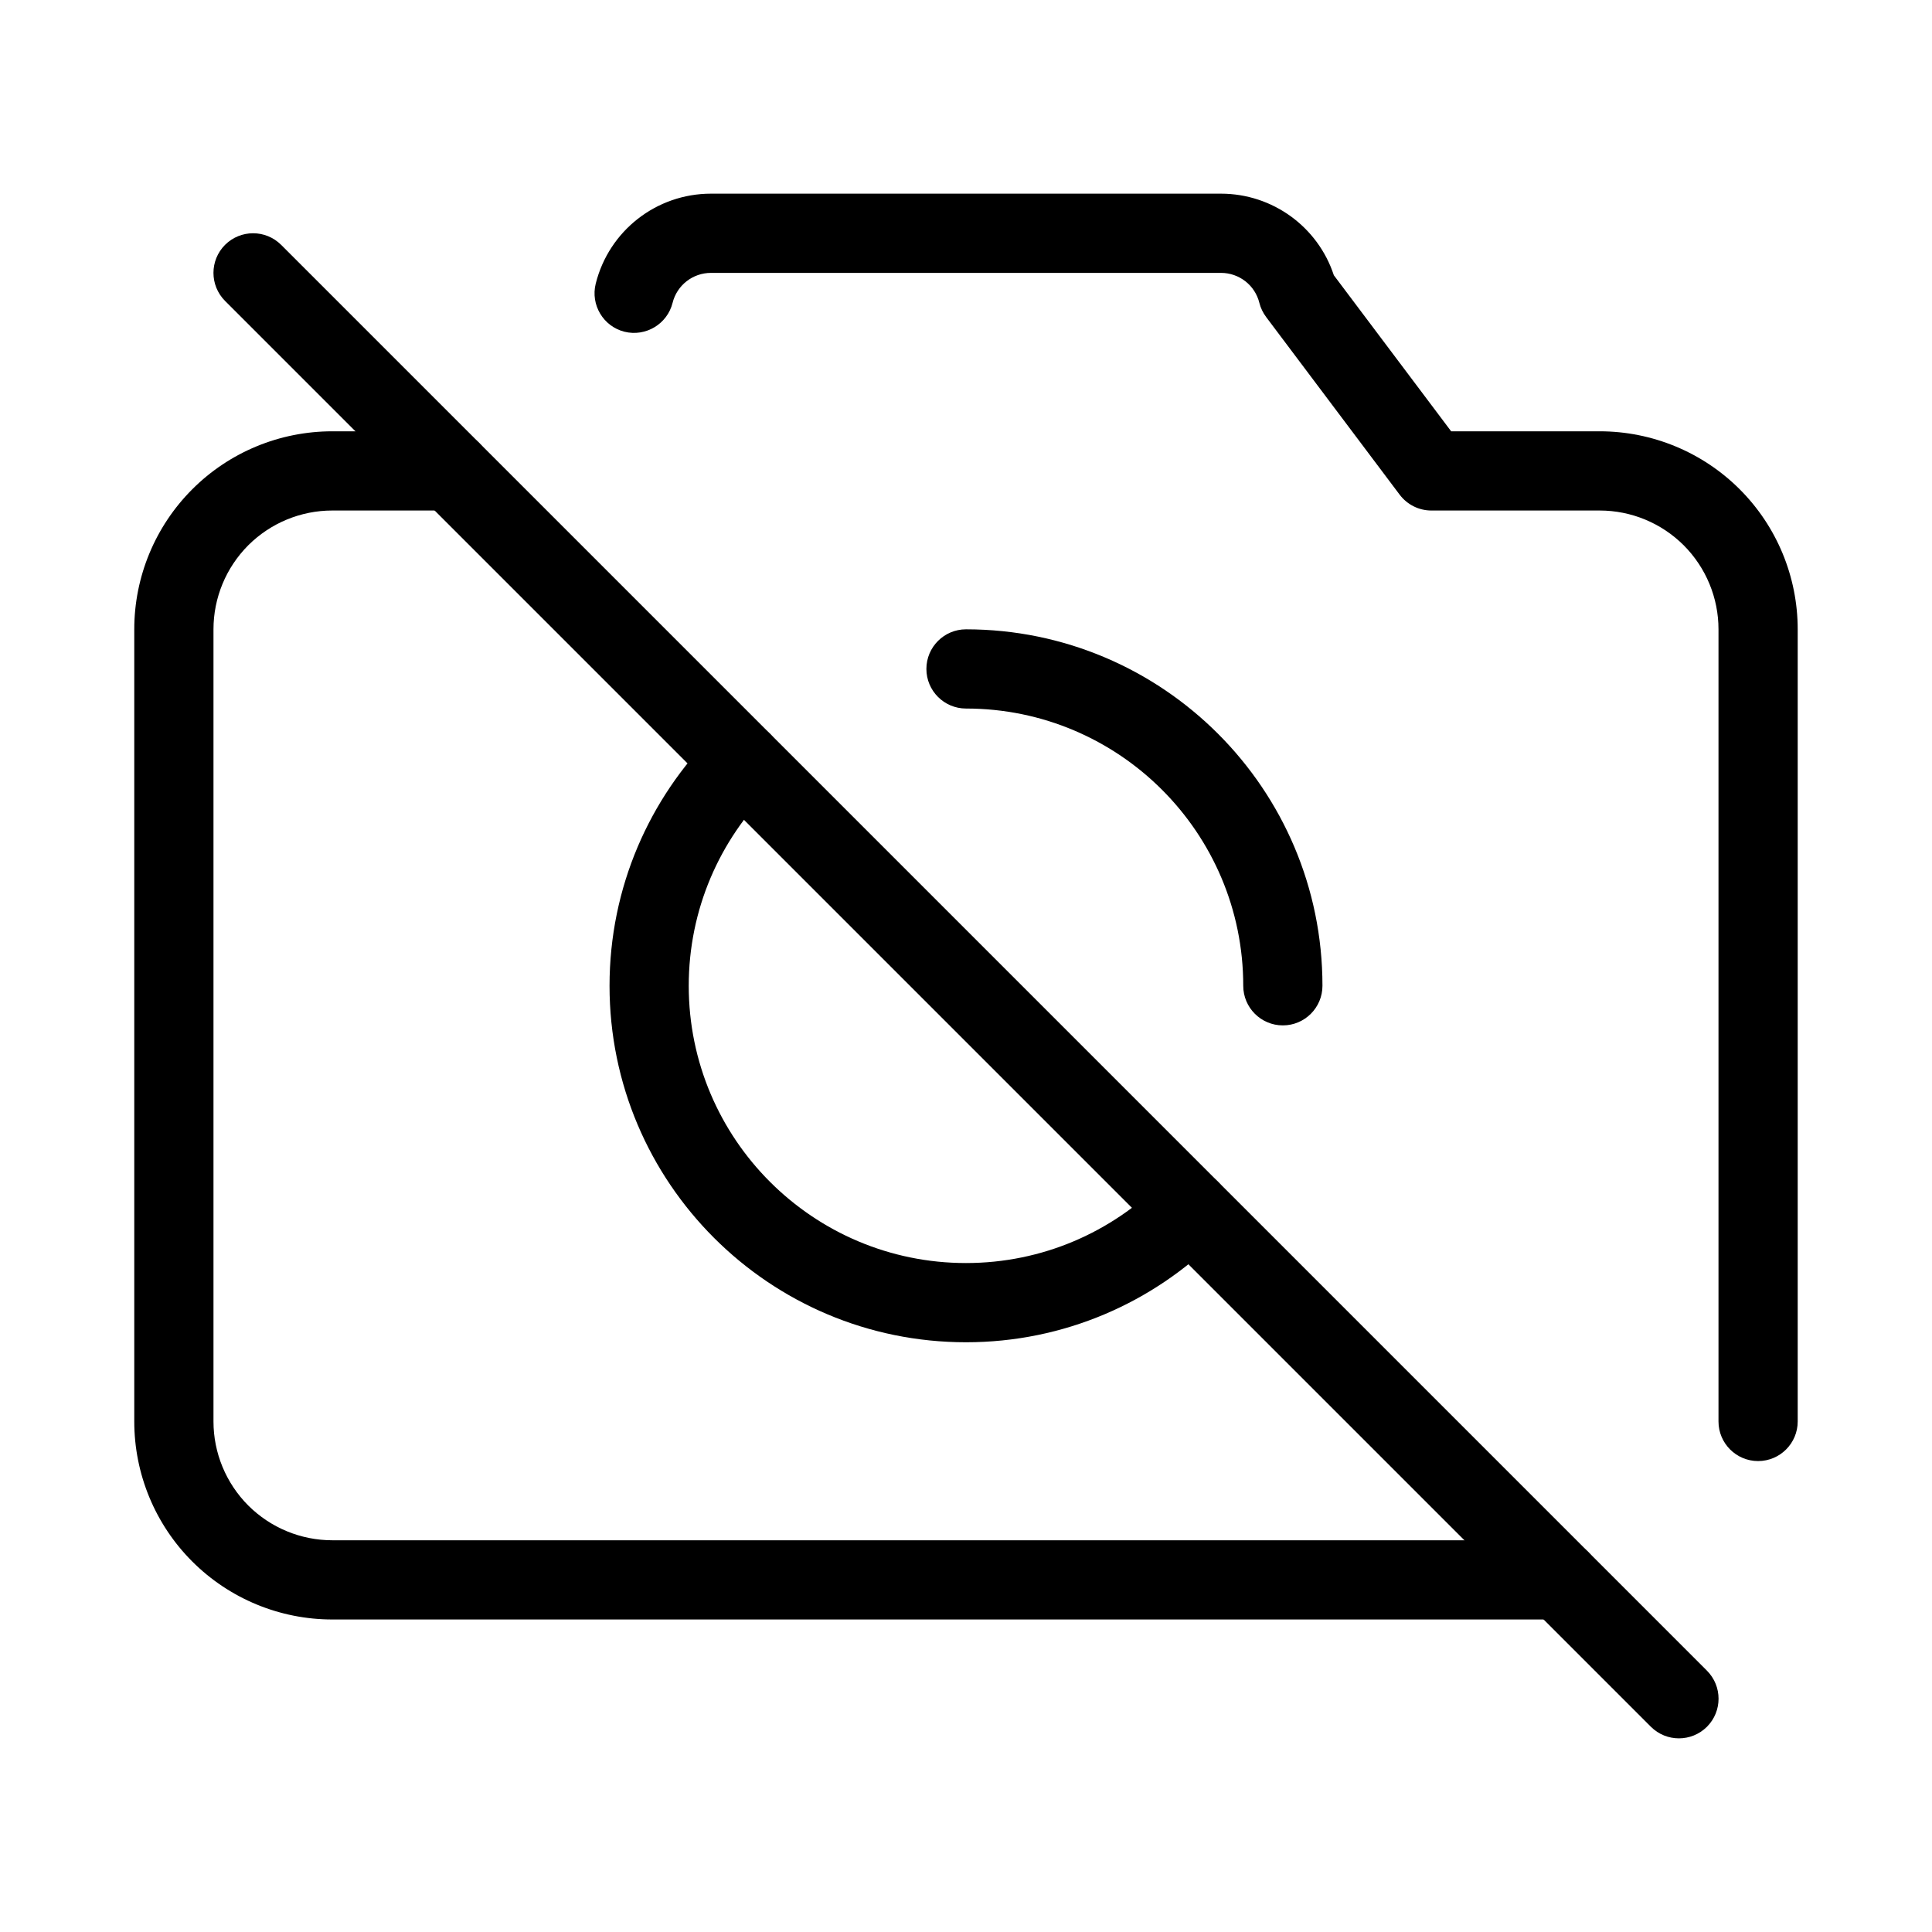<?xml version="1.0" encoding="UTF-8"?>
<!-- Uploaded to: SVG Repo, www.svgrepo.com, Generator: SVG Repo Mixer Tools -->
<svg fill="#000000" width="800px" height="800px" version="1.1" viewBox="144 144 512 512" xmlns="http://www.w3.org/2000/svg">
 <g fill-rule="evenodd">
  <path d="m263.55 258.3h-31.488c-13.918 0-27.27 5.519-37.113 15.367-9.844 9.844-15.367 23.195-15.367 37.113v209.92c0 13.918 5.519 27.27 15.367 37.113 9.844 9.844 23.195 15.367 37.113 15.367h325.38c5.793 0 10.496-4.703 10.496-10.496s-4.703-10.496-10.496-10.496h-325.38c-8.355 0-16.352-3.316-22.273-9.215-5.898-5.918-9.215-13.918-9.215-22.273v-209.92c0-8.355 3.316-16.352 9.215-22.273 5.918-5.898 13.918-9.215 22.273-9.215h31.488c5.793 0 10.496-4.703 10.496-10.496s-4.703-10.496-10.496-10.496z"/>
  <path d="m620.41 520.7v-209.92c0-13.918-5.519-27.27-15.367-37.113-9.844-9.844-23.195-15.367-37.113-15.367h-39.359s-31.09-41.355-31.09-41.355c-4.199-12.805-16.227-21.621-29.914-21.621h-135.15c-14.465 0-27.039 9.824-30.543 23.848-1.406 5.625 2.016 11.336 7.621 12.742 5.625 1.387 11.336-2.035 12.742-7.641 1.156-4.68 5.352-7.957 10.18-7.957h135.15c4.828 0 9.027 3.273 10.18 7.957 0.336 1.363 0.965 2.625 1.805 3.758l35.371 47.062c1.996 2.644 5.102 4.199 8.398 4.199h44.609c8.355 0 16.352 3.316 22.273 9.215 5.898 5.918 9.215 13.918 9.215 22.273v209.92c0 5.793 4.703 10.496 10.496 10.496s10.496-4.703 10.496-10.496z"/>
  <path d="m451.93 457.18c-13.289 13.309-31.656 21.539-51.934 21.539-40.559 0-73.473-32.914-73.473-73.473 0-20.277 8.23-38.645 21.539-51.934 4.094-4.094 4.094-10.746 0-14.84-4.094-4.113-10.746-4.113-14.84 0-17.109 17.086-27.688 40.703-27.688 66.777 0 52.145 42.32 94.465 94.465 94.465 26.07 0 49.688-10.578 66.777-27.688 4.113-4.094 4.113-10.746 0-14.84-4.094-4.094-10.746-4.094-14.84 0z"/>
  <path d="m400 331.77c40.559 0 73.473 32.914 73.473 73.473 0 5.793 4.703 10.496 10.496 10.496s10.496-4.703 10.496-10.496c0-52.145-42.32-94.465-94.465-94.465-5.793 0-10.496 4.703-10.496 10.496 0 5.793 4.703 10.496 10.496 10.496z"/>
  <path d="m203.64 223.75 377.86 377.86c4.113 4.094 10.746 4.094 14.863 0 4.094-4.113 4.094-10.746 0-14.863l-377.86-377.86c-4.113-4.094-10.746-4.094-14.863 0-4.094 4.113-4.094 10.746 0 14.863z"/>
 </g>
</svg>